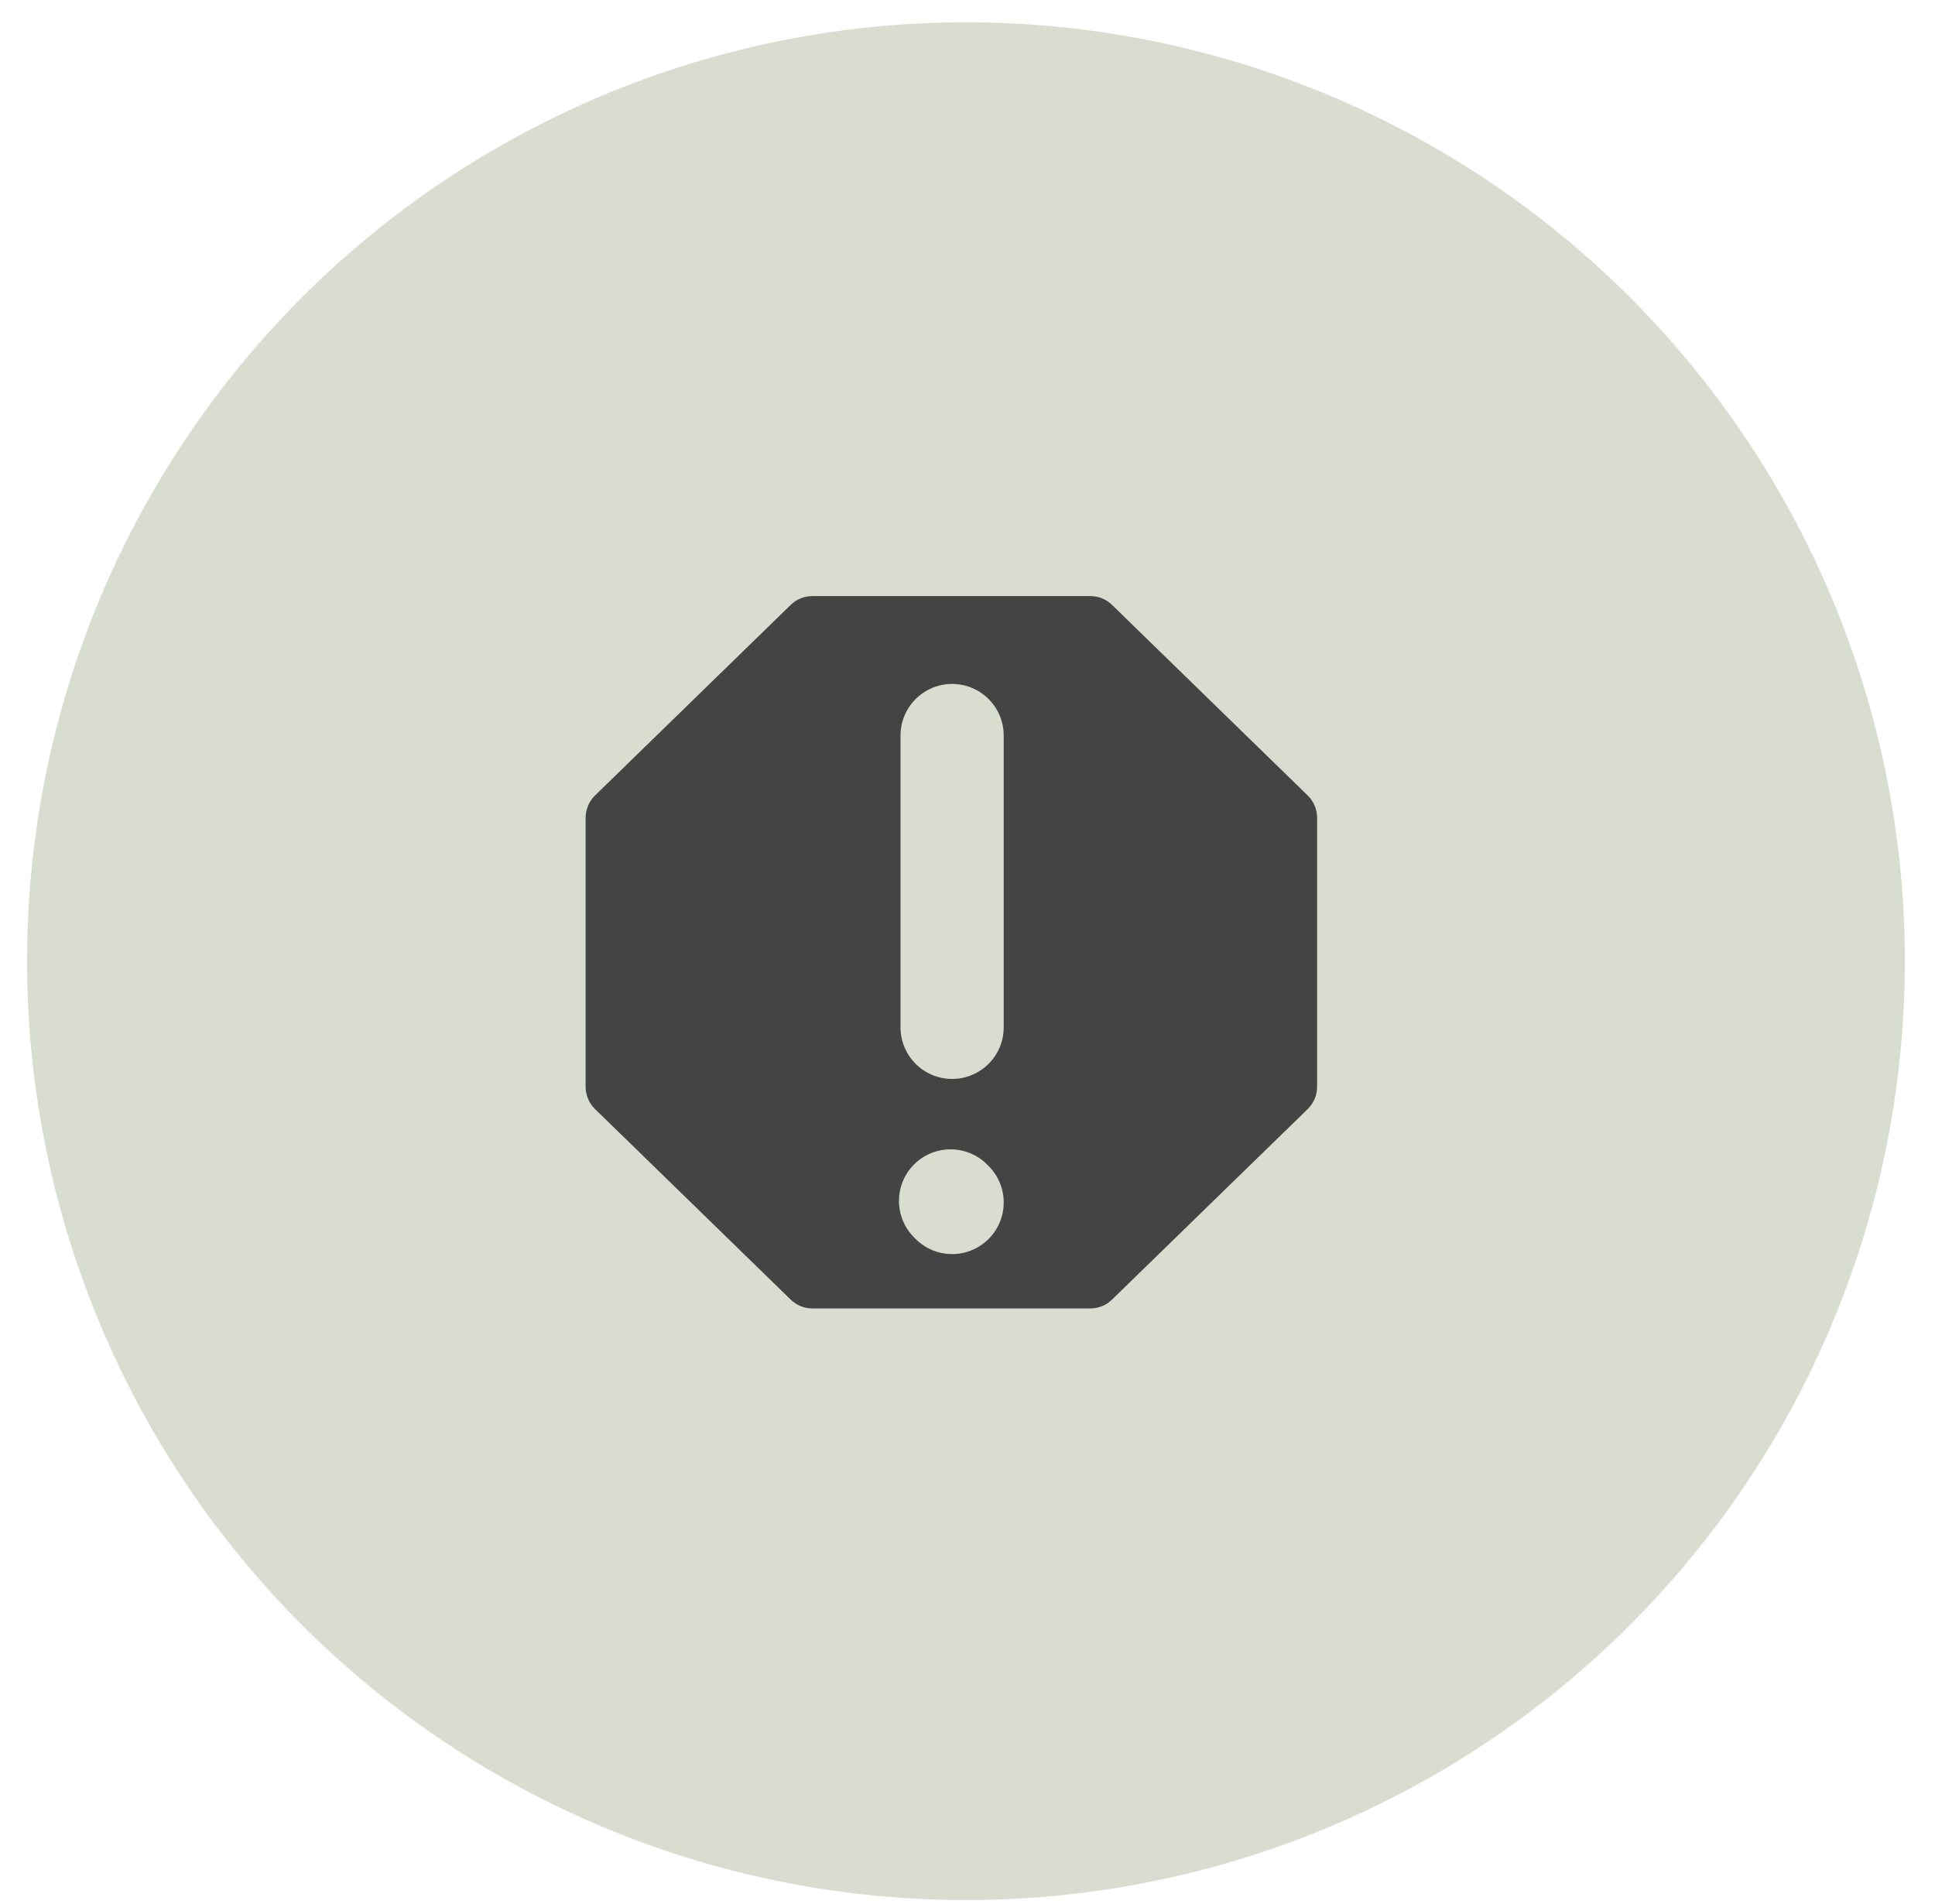<?xml version="1.0" encoding="UTF-8"?> <svg xmlns="http://www.w3.org/2000/svg" width="62" height="61" viewBox="0 0 62 61" fill="none"><circle cx="30.951" cy="30.798" r="30.084" fill="#D8DDD0"></circle><path fill-rule="evenodd" clip-rule="evenodd" d="M35.631 19.382C35.444 19.2 35.194 19.099 34.933 19.099H26.032C25.772 19.099 25.521 19.2 25.335 19.382L19.066 25.488C18.873 25.676 18.764 25.934 18.764 26.204V34.821C18.764 35.09 18.873 35.349 19.066 35.537L25.335 41.642C25.521 41.824 25.772 41.926 26.032 41.926H34.933C35.194 41.926 35.444 41.824 35.631 41.642L41.9 35.537C42.093 35.349 42.202 35.09 42.202 34.821V26.204C42.202 25.934 42.093 25.676 41.9 25.488L35.631 19.382ZM30.507 21.915C31.42 21.915 32.16 22.655 32.16 23.568V32.918C32.16 33.831 31.42 34.571 30.507 34.571C29.594 34.571 28.854 33.831 28.854 32.918L28.854 23.568C28.854 22.655 29.594 21.915 30.507 21.915ZM29.338 39.699C29.983 40.344 31.03 40.344 31.676 39.699C32.322 39.053 32.322 38.007 31.676 37.361L31.626 37.311C30.981 36.666 29.934 36.666 29.288 37.311C28.643 37.957 28.643 39.004 29.288 39.649L29.338 39.699Z" fill="#444444"></path></svg> 